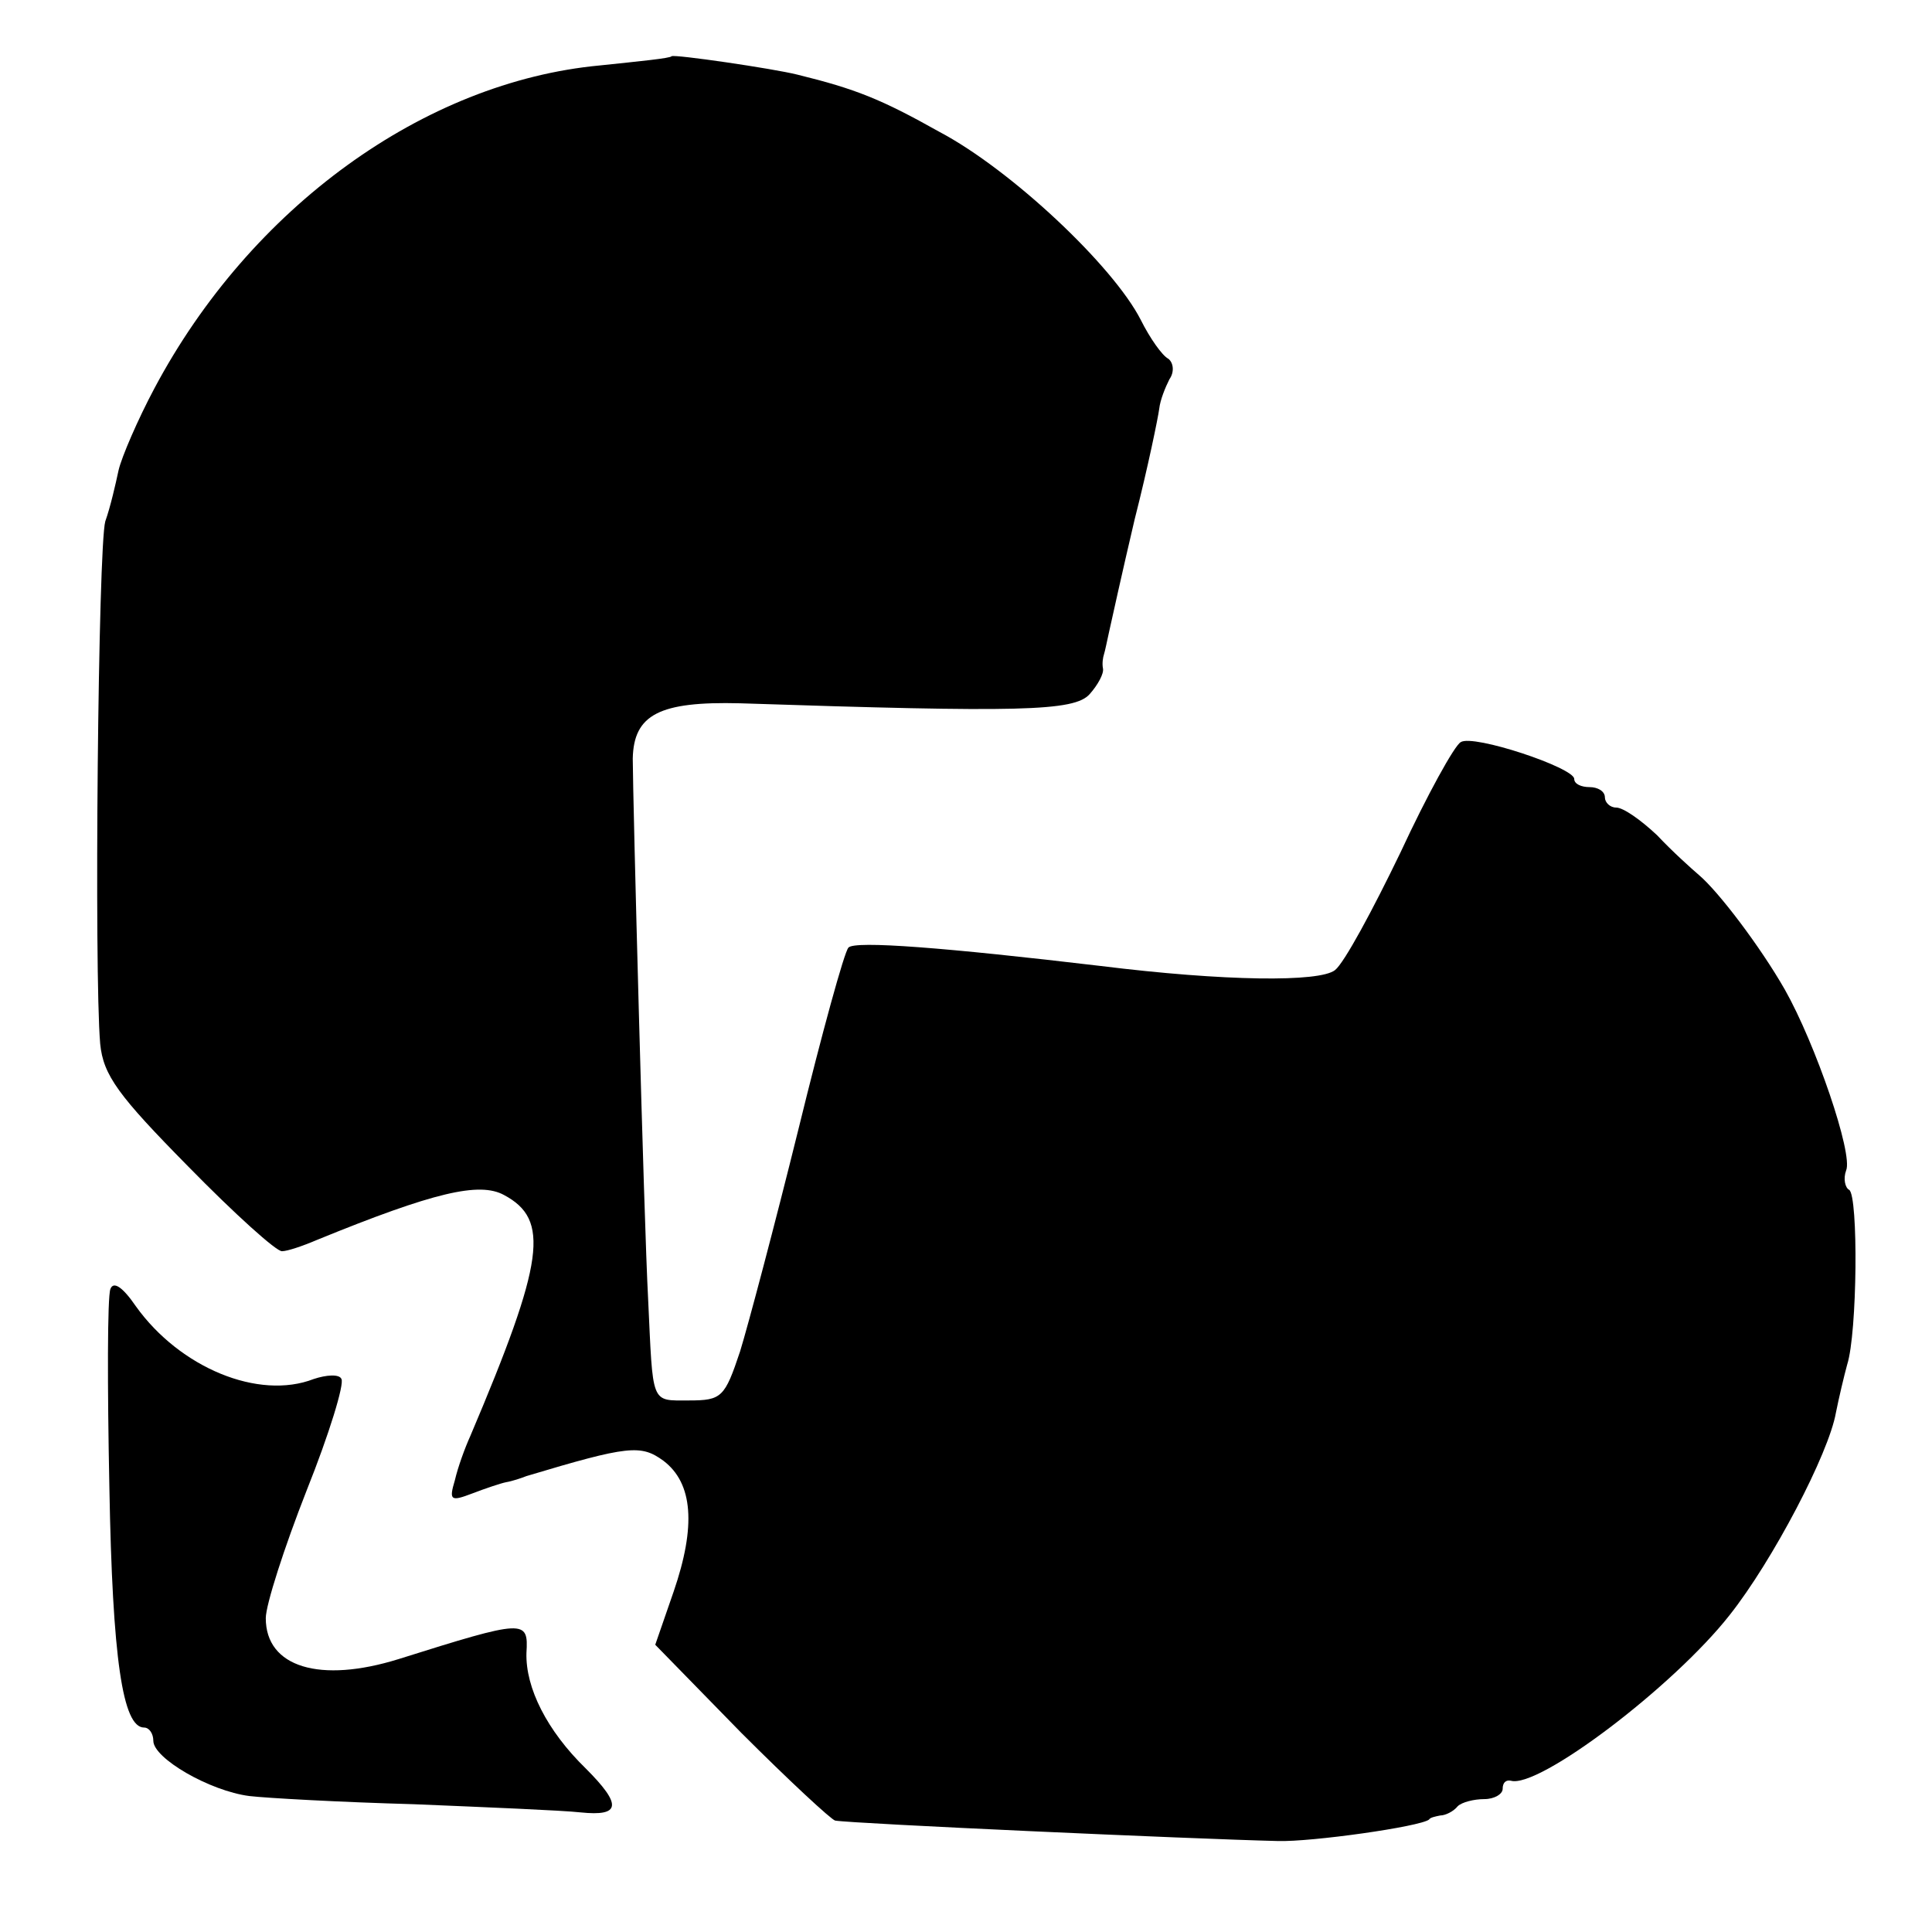 <?xml version="1.0" standalone="no"?>
<!DOCTYPE svg PUBLIC "-//W3C//DTD SVG 20010904//EN"
 "http://www.w3.org/TR/2001/REC-SVG-20010904/DTD/svg10.dtd">
<svg version="1.0" xmlns="http://www.w3.org/2000/svg"
 width="189pt" height="189pt" viewBox="0 0 189 189"
 preserveAspectRatio="xMidYMid meet">
<g transform="translate(0,189) scale(0.1,-0.1)"
fill="#000000" stroke="none">
<path d="M657 1835 c-1 -2 -32 -5 -70 -9 -172 -16 -342 -139 -436 -316 -16
-30 -32 -67 -35 -80 -3 -14 -8 -36 -13 -50 -7 -25 -11 -441 -5 -511 3 -31 18
-51 86 -120 45 -46 87 -84 92 -83 5 0 20 5 34 11 115 47 159 57 183 44 45 -24
40 -64 -33 -236 -5 -11 -12 -30 -15 -43 -6 -20 -4 -21 17 -13 13 5 28 10 33
11 6 1 15 4 20 6 100 30 112 31 134 15 29 -22 32 -64 10 -128 l-18 -52 84 -86
c47 -47 88 -85 92 -86 17 -3 349 -18 433 -20 33 -1 139 14 148 21 1 2 6 3 11
4 5 0 13 4 17 9 4 4 16 7 26 7 10 0 18 5 18 10 0 6 3 9 8 8 27 -8 159 92 214
162 42 53 97 158 104 198 3 15 8 36 11 47 10 31 11 165 2 171 -4 2 -6 11 -3
19 7 16 -30 124 -60 177 -24 42 -65 96 -84 112 -7 6 -26 23 -41 39 -16 15 -33
27 -40 27 -6 0 -11 5 -11 10 0 6 -7 10 -15 10 -8 0 -15 3 -15 8 0 11 -99 44
-111 36 -6 -3 -33 -52 -59 -108 -27 -56 -55 -108 -64 -115 -15 -12 -108 -11
-229 4 -152 18 -241 25 -247 18 -4 -4 -26 -84 -49 -178 -23 -93 -49 -191 -57
-217 -15 -45 -18 -48 -50 -48 -38 0 -35 -5 -40 100 -4 74 -15 493 -15 528 1
43 26 56 105 54 273 -9 327 -8 342 9 8 9 14 20 13 25 -1 5 0 11 1 14 1 3 3 13
5 22 2 9 13 59 25 110 13 51 23 100 24 108 1 9 6 21 10 29 5 7 4 16 -1 20 -6
3 -18 20 -27 38 -27 53 -127 147 -197 184 -57 32 -82 42 -139 56 -24 6 -120
20 -123 18z"/>
<path d="M108 629 c-3 -8 -3 -95 -1 -194 3 -168 13 -235 34 -235 5 0 9 -6 9
-13 0 -17 55 -49 94 -54 17 -2 89 -6 161 -8 72 -3 145 -6 163 -8 39 -4 41 7 5
43 -38 37 -59 79 -58 113 2 33 -1 33 -125 -6 -77 -24 -130 -8 -130 40 0 13 18
69 40 125 22 55 37 104 34 109 -2 5 -15 4 -27 0 -54 -21 -131 11 -174 71 -13
19 -22 25 -25 17z"/>
</g>
</svg>
